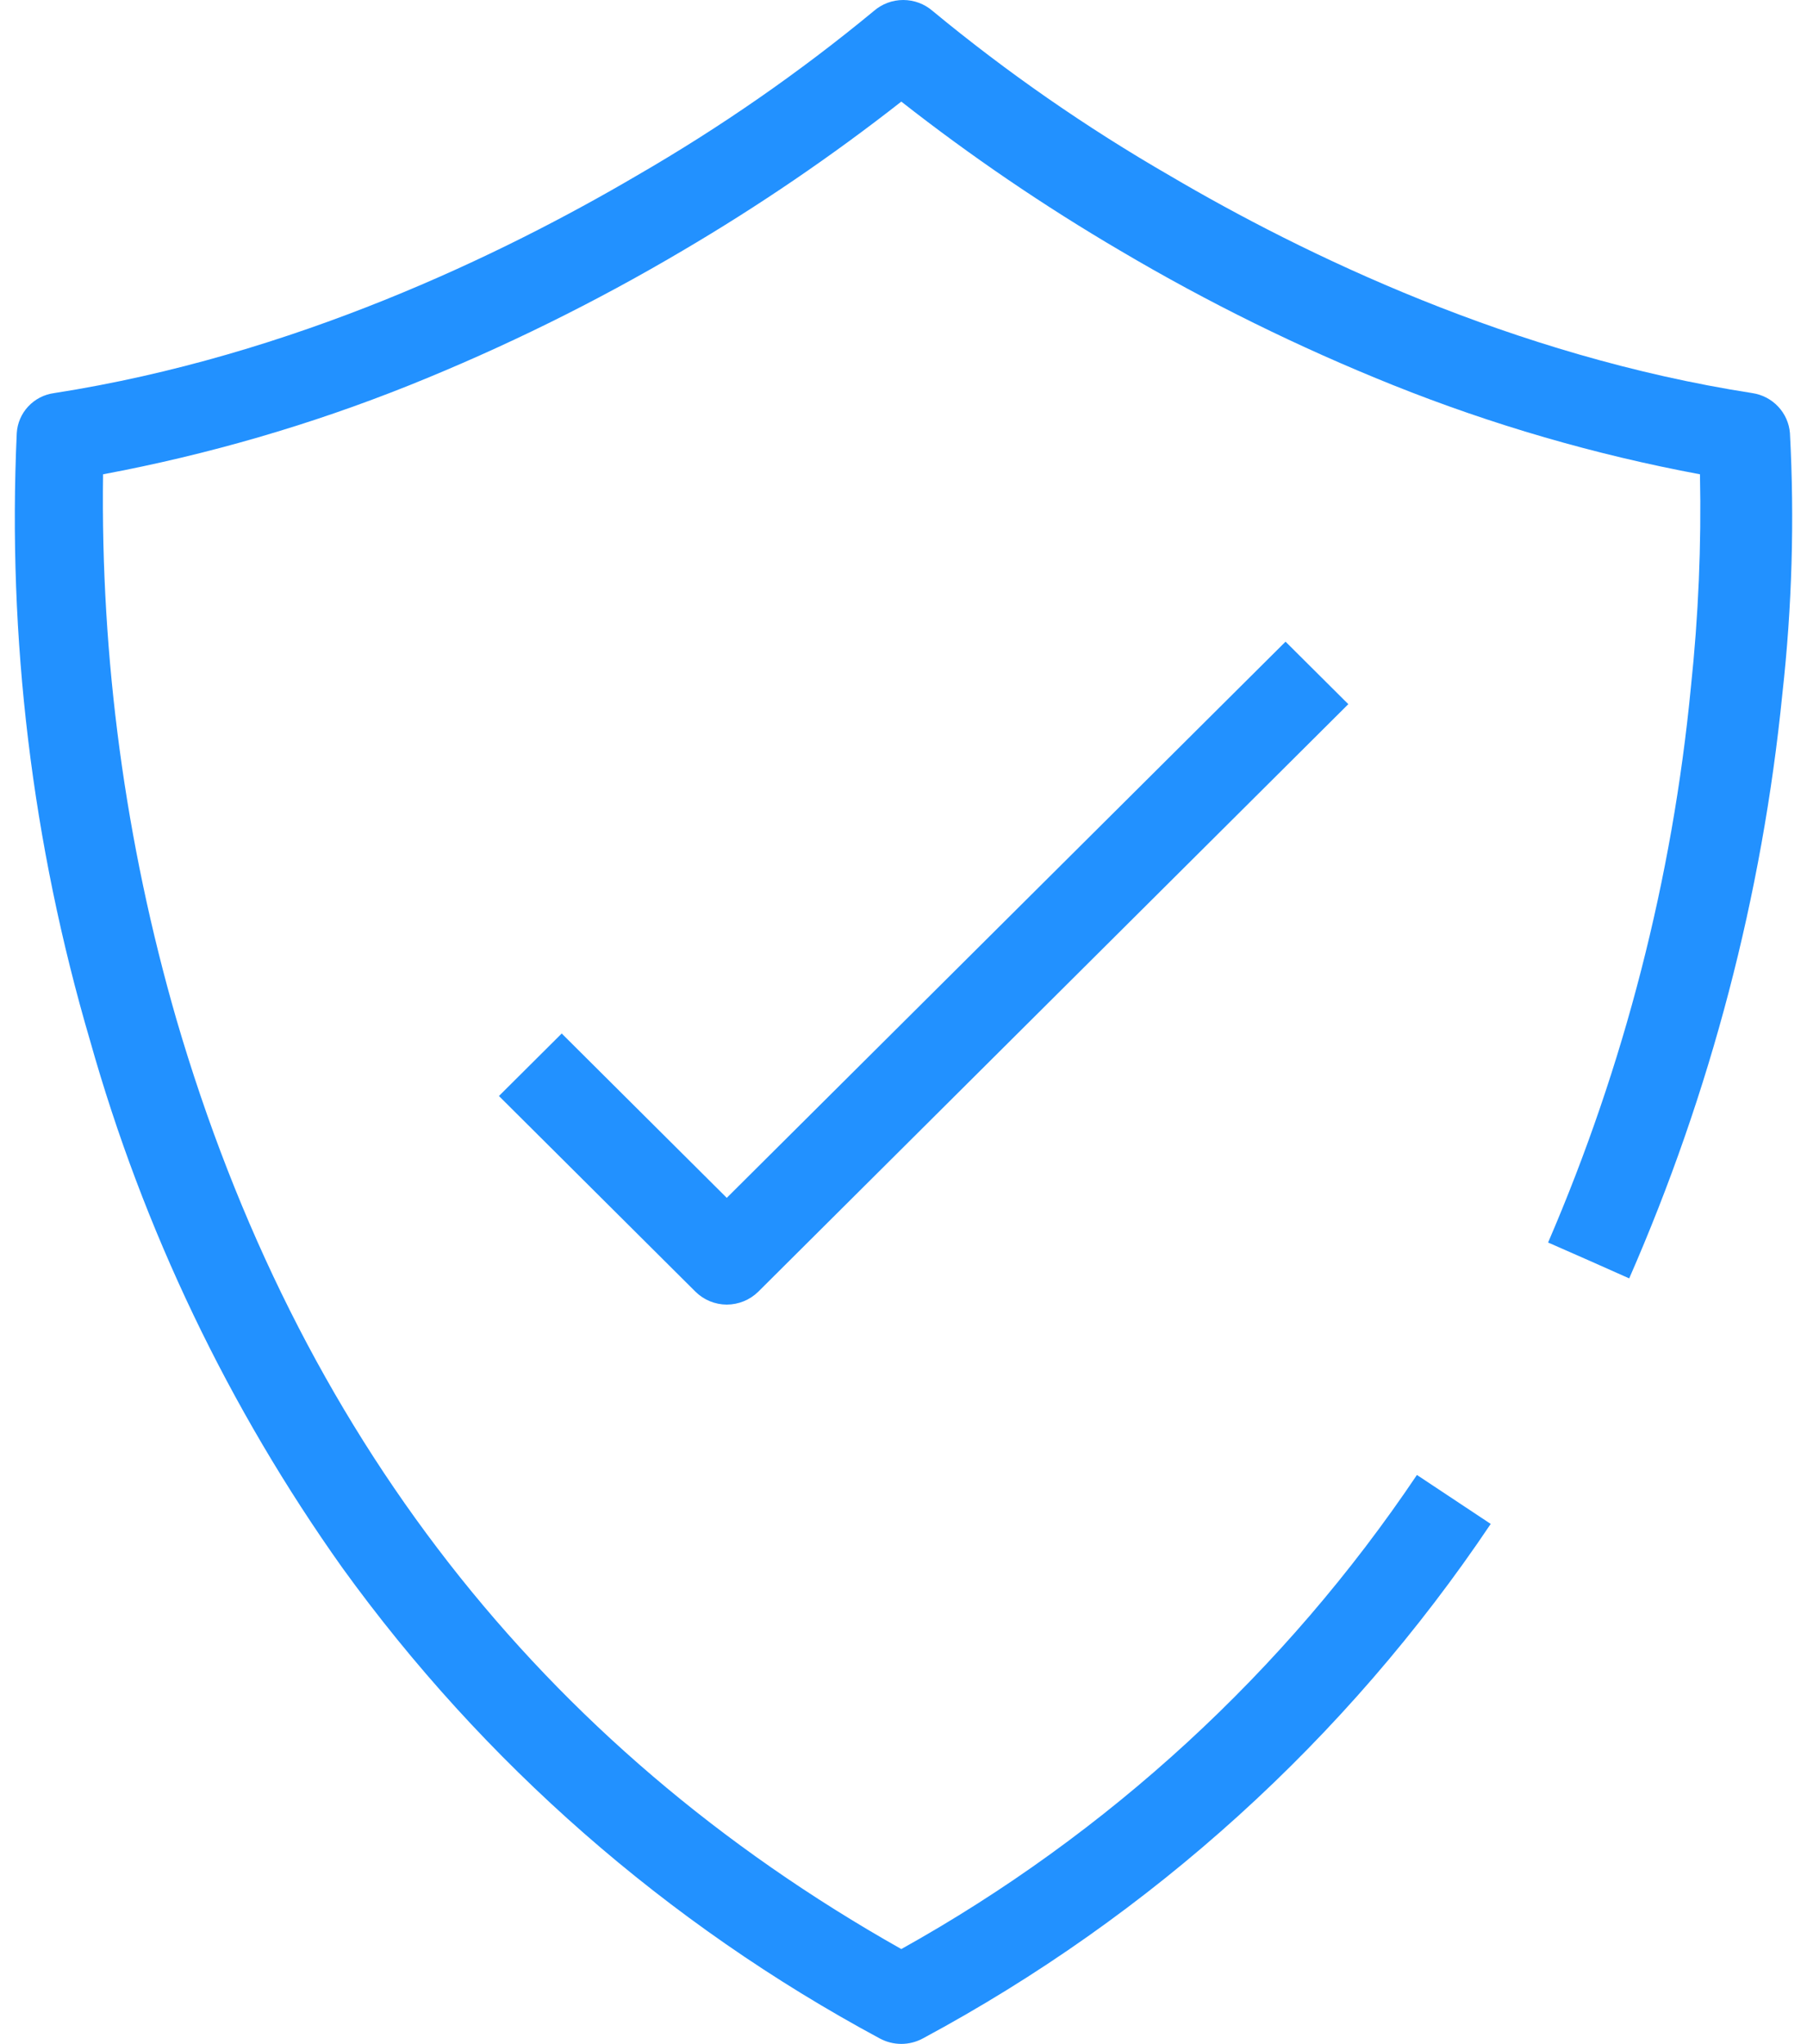 <?xml version="1.0" encoding="UTF-8"?> <svg xmlns="http://www.w3.org/2000/svg" width="61" height="69" viewBox="0 0 61 69" fill="none"> <path d="M57.081 23.192C57.334 20.808 57.437 18.41 57.387 16.012C53.844 15.35 50.375 14.342 47.031 13.003C43.848 11.726 40.768 10.208 37.818 8.463C35.243 6.952 32.773 5.271 30.426 3.43C28.079 5.27 25.612 6.951 23.041 8.463C20.09 10.207 17.01 11.725 13.828 13.003C10.486 14.342 7.019 15.35 3.479 16.012C3.394 22.233 4.229 28.432 5.955 34.411C10.034 48.364 18.227 58.923 30.426 65.798C37.414 61.905 43.379 56.42 47.832 49.793L50.323 51.446C45.451 58.706 38.87 64.669 31.154 68.815C30.931 68.936 30.68 69 30.426 69C30.171 69 29.921 68.936 29.697 68.815C22.52 64.954 16.317 59.521 11.556 52.926C7.717 47.524 4.837 41.507 3.042 35.136C1.085 28.48 0.248 21.548 0.566 14.62C0.586 14.285 0.723 13.967 0.953 13.721C1.183 13.475 1.491 13.316 1.826 13.271C9.895 12.016 16.967 8.586 21.49 5.932C24.311 4.303 26.991 2.443 29.501 0.369C29.775 0.131 30.127 0 30.491 0C30.855 0 31.207 0.131 31.482 0.369C33.991 2.443 36.671 4.304 39.493 5.932C44.001 8.586 51.08 12.016 59.157 13.271C59.49 13.321 59.796 13.481 60.026 13.726C60.257 13.971 60.397 14.286 60.424 14.62C60.58 17.554 60.495 20.496 60.169 23.417C59.489 30.225 57.744 36.885 54.998 43.157L53.629 42.548L52.26 41.946C54.831 35.98 56.458 29.654 57.081 23.192ZM18.962 34.89L16.843 37L23.478 43.607C23.759 43.884 24.138 44.041 24.534 44.042C24.932 44.041 25.314 43.885 25.597 43.607L45.516 23.772L43.397 21.662L24.534 40.438L18.962 34.89Z" fill="#2291FF"></path> </svg> 
